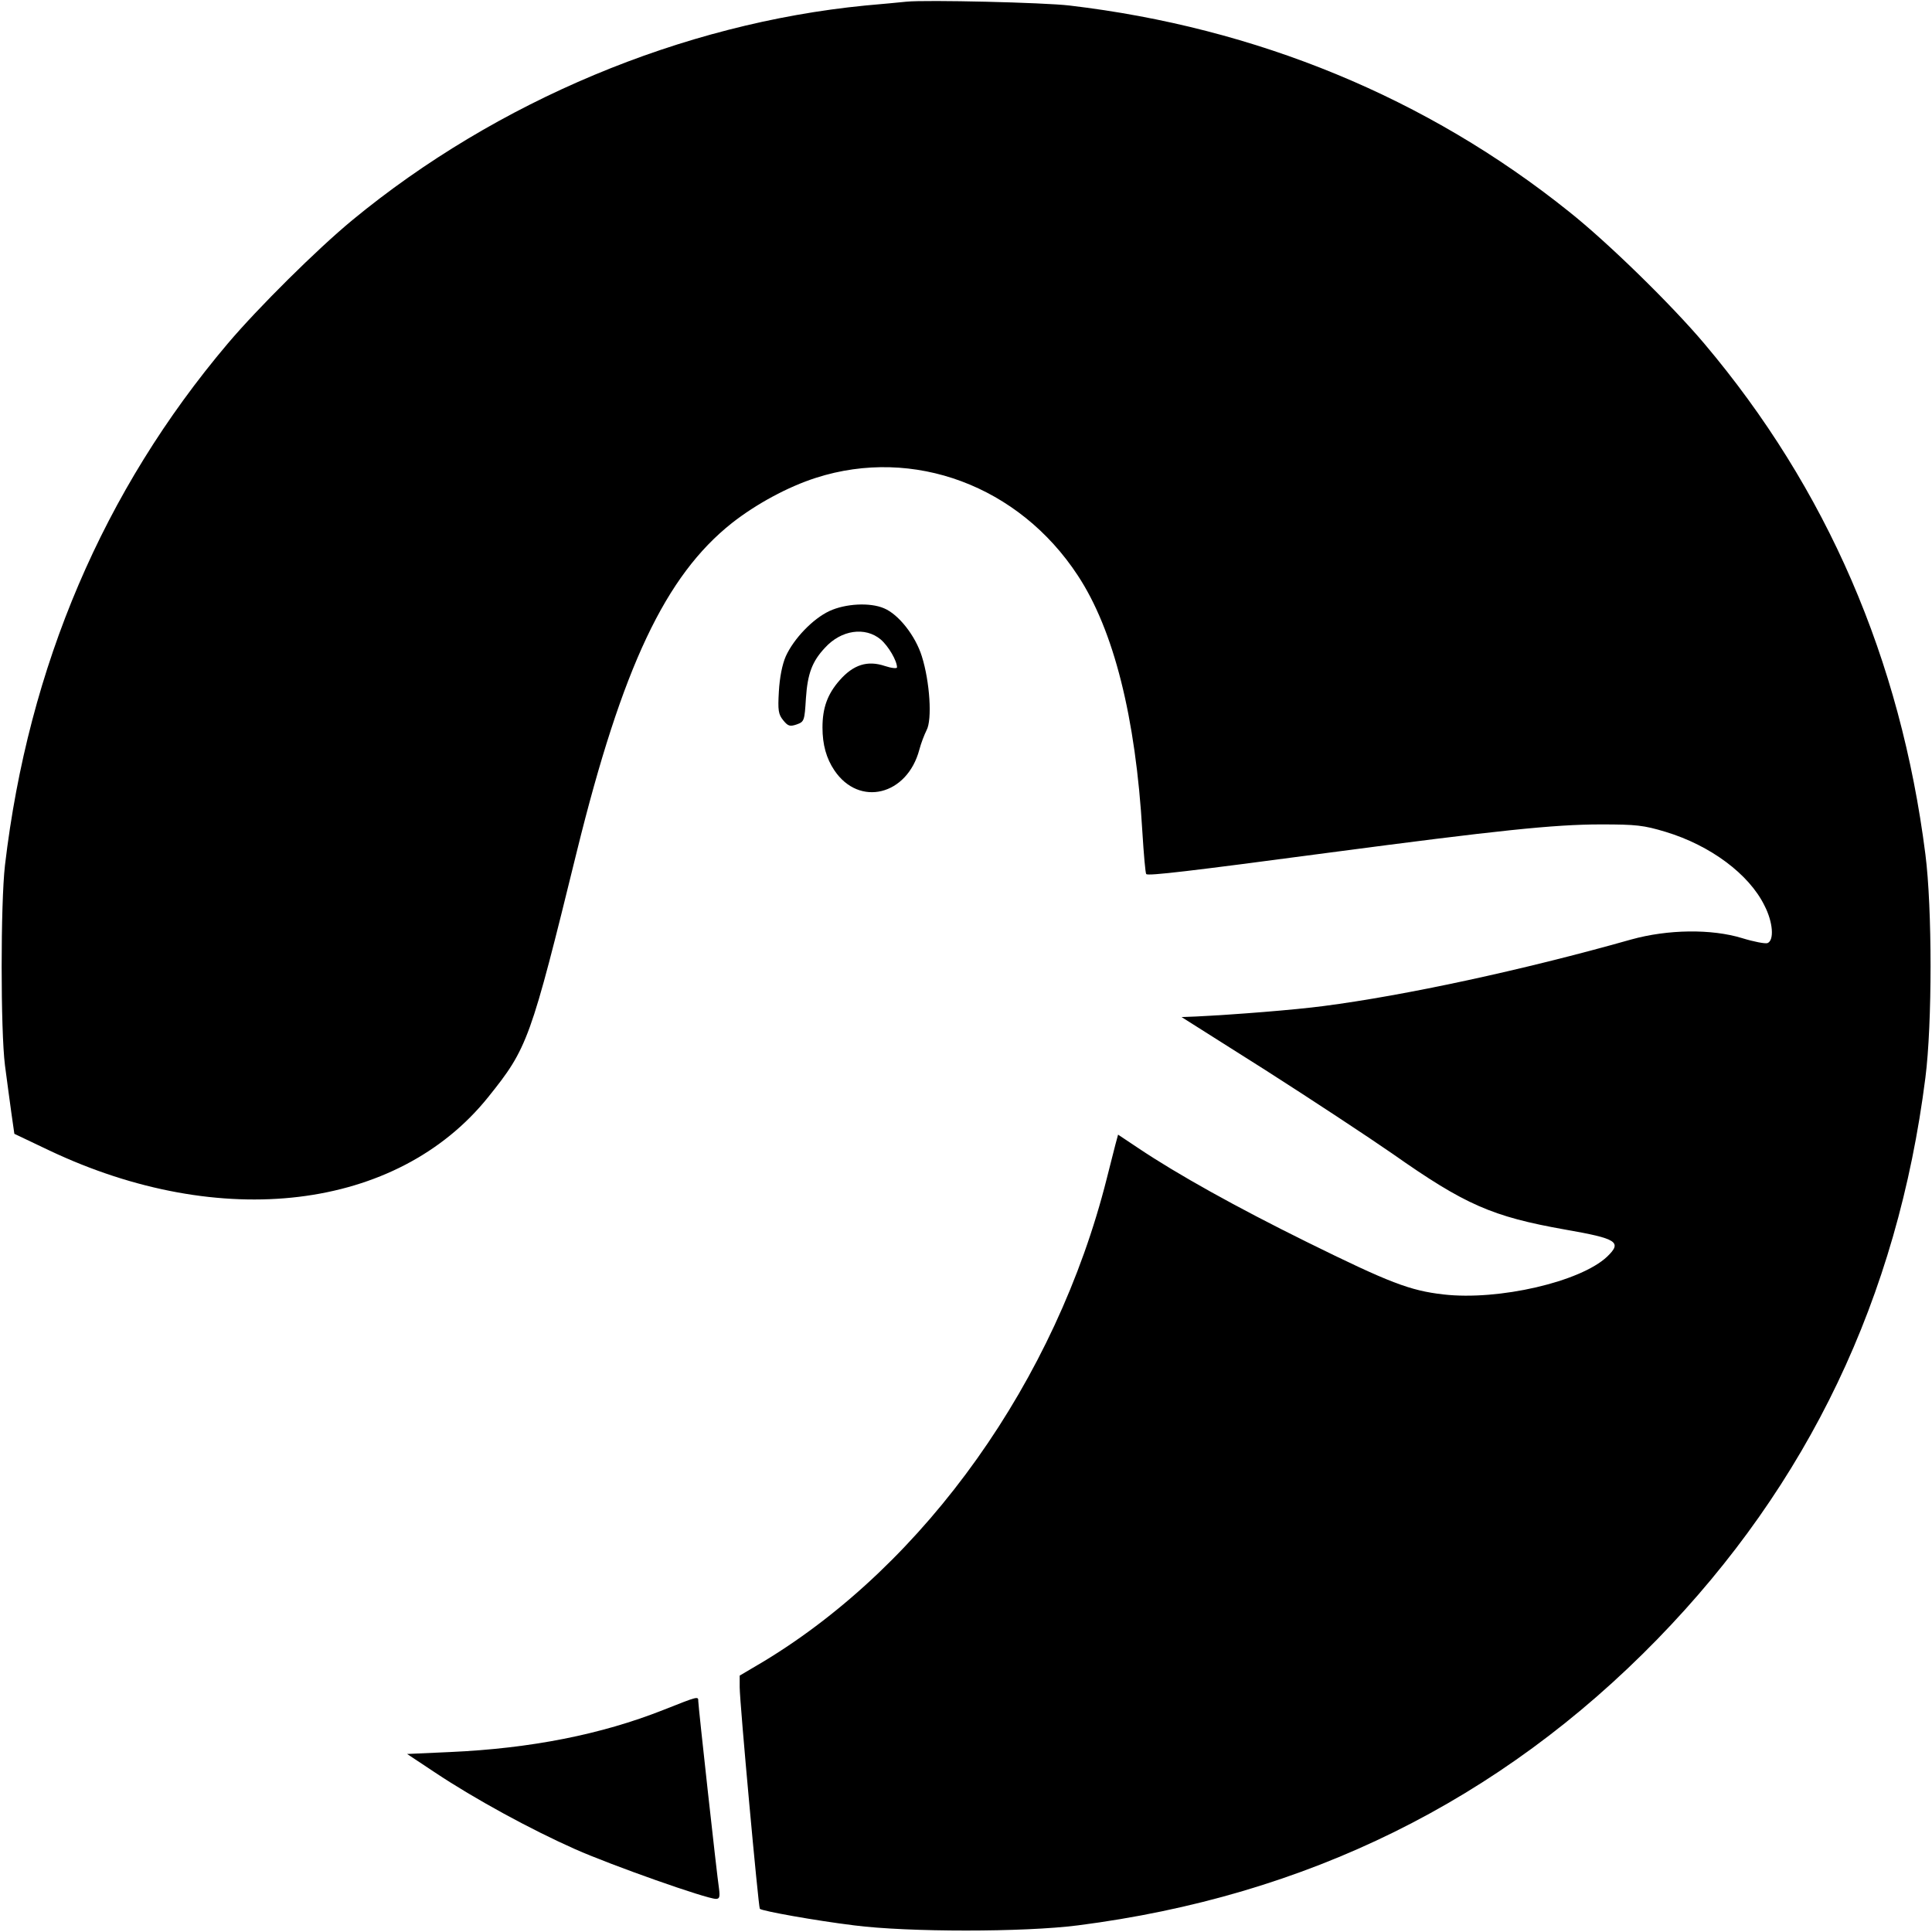 <?xml version="1.0" standalone="no"?>
<!DOCTYPE svg PUBLIC "-//W3C//DTD SVG 20010904//EN"
 "http://www.w3.org/TR/2001/REC-SVG-20010904/DTD/svg10.dtd">
<svg version="1.0" xmlns="http://www.w3.org/2000/svg"
 width="700pt" height="700pt" viewBox="0 0 700 700"
 preserveAspectRatio="xMidYMid meet">
<g transform="translate(0,700) scale(0.1,-0.1)"
fill="#000000" stroke="none">
<path d="M3285 6994 c-22 -2 -89 -9 -150 -14 -663 -65 -1335 -346 -1859 -778
-127 -105 -340 -316 -451 -447 -450 -532 -722 -1168 -807 -1890 -16 -140 -16
-598 0 -725 7 -52 17 -129 23 -171 l11 -77 126 -60 c622 -295 1260 -218 1590
192 144 179 154 207 322 891 165 669 321 999 562 1190 88 69 202 131 305 164
353 113 735 -29 948 -354 130 -197 210 -514 234 -929 5 -81 11 -150 14 -153 8
-7 154 10 665 78 606 80 812 102 982 102 129 0 155 -3 235 -27 162 -49 302
-153 358 -267 31 -60 36 -126 11 -136 -8 -3 -50 5 -92 18 -111 34 -269 32
-402 -5 -396 -112 -821 -203 -1114 -241 -106 -14 -320 -31 -463 -38 l-52 -2
302 -191 c166 -106 374 -243 462 -304 263 -185 361 -228 626 -275 189 -33 207
-45 152 -98 -96 -91 -393 -160 -593 -137 -122 14 -195 42 -495 190 -255 126
-469 245 -612 341 l-72 48 -10 -37 c-5 -20 -19 -75 -31 -122 -184 -731 -656
-1394 -1242 -1749 l-88 -52 0 -42 c0 -56 68 -798 73 -803 8 -8 203 -43 342
-60 195 -25 615 -25 810 0 829 106 1529 451 2100 1037 547 562 870 1237 971
2034 25 195 25 615 0 810 -90 707 -357 1324 -801 1850 -119 141 -349 366 -490
478 -515 413 -1132 667 -1810 747 -92 11 -518 21 -590 14z"/>
<path d="M3005 4786 c-60 -28 -129 -100 -158 -164 -13 -30 -22 -76 -25 -127
-4 -69 -2 -83 16 -105 17 -21 24 -23 48 -15 28 10 29 13 34 95 6 90 23 134 69
183 59 65 146 77 202 30 28 -24 59 -77 59 -101 0 -5 -20 -3 -44 5 -63 21 -114
5 -164 -52 -44 -50 -62 -100 -62 -171 0 -62 14 -112 43 -155 90 -134 264 -91
308 75 6 23 18 54 26 70 21 38 12 176 -17 268 -23 74 -84 152 -137 174 -51 22
-140 17 -198 -10z"/>
<path d="M2402 804 c-223 -88 -478 -139 -772 -152 l-155 -7 101 -67 c144 -96
348 -207 508 -278 133 -59 476 -180 510 -180 13 0 15 7 11 38 -8 52 -75 661
-75 678 0 19 1 19 -128 -32z"/>
</g>
</svg>
